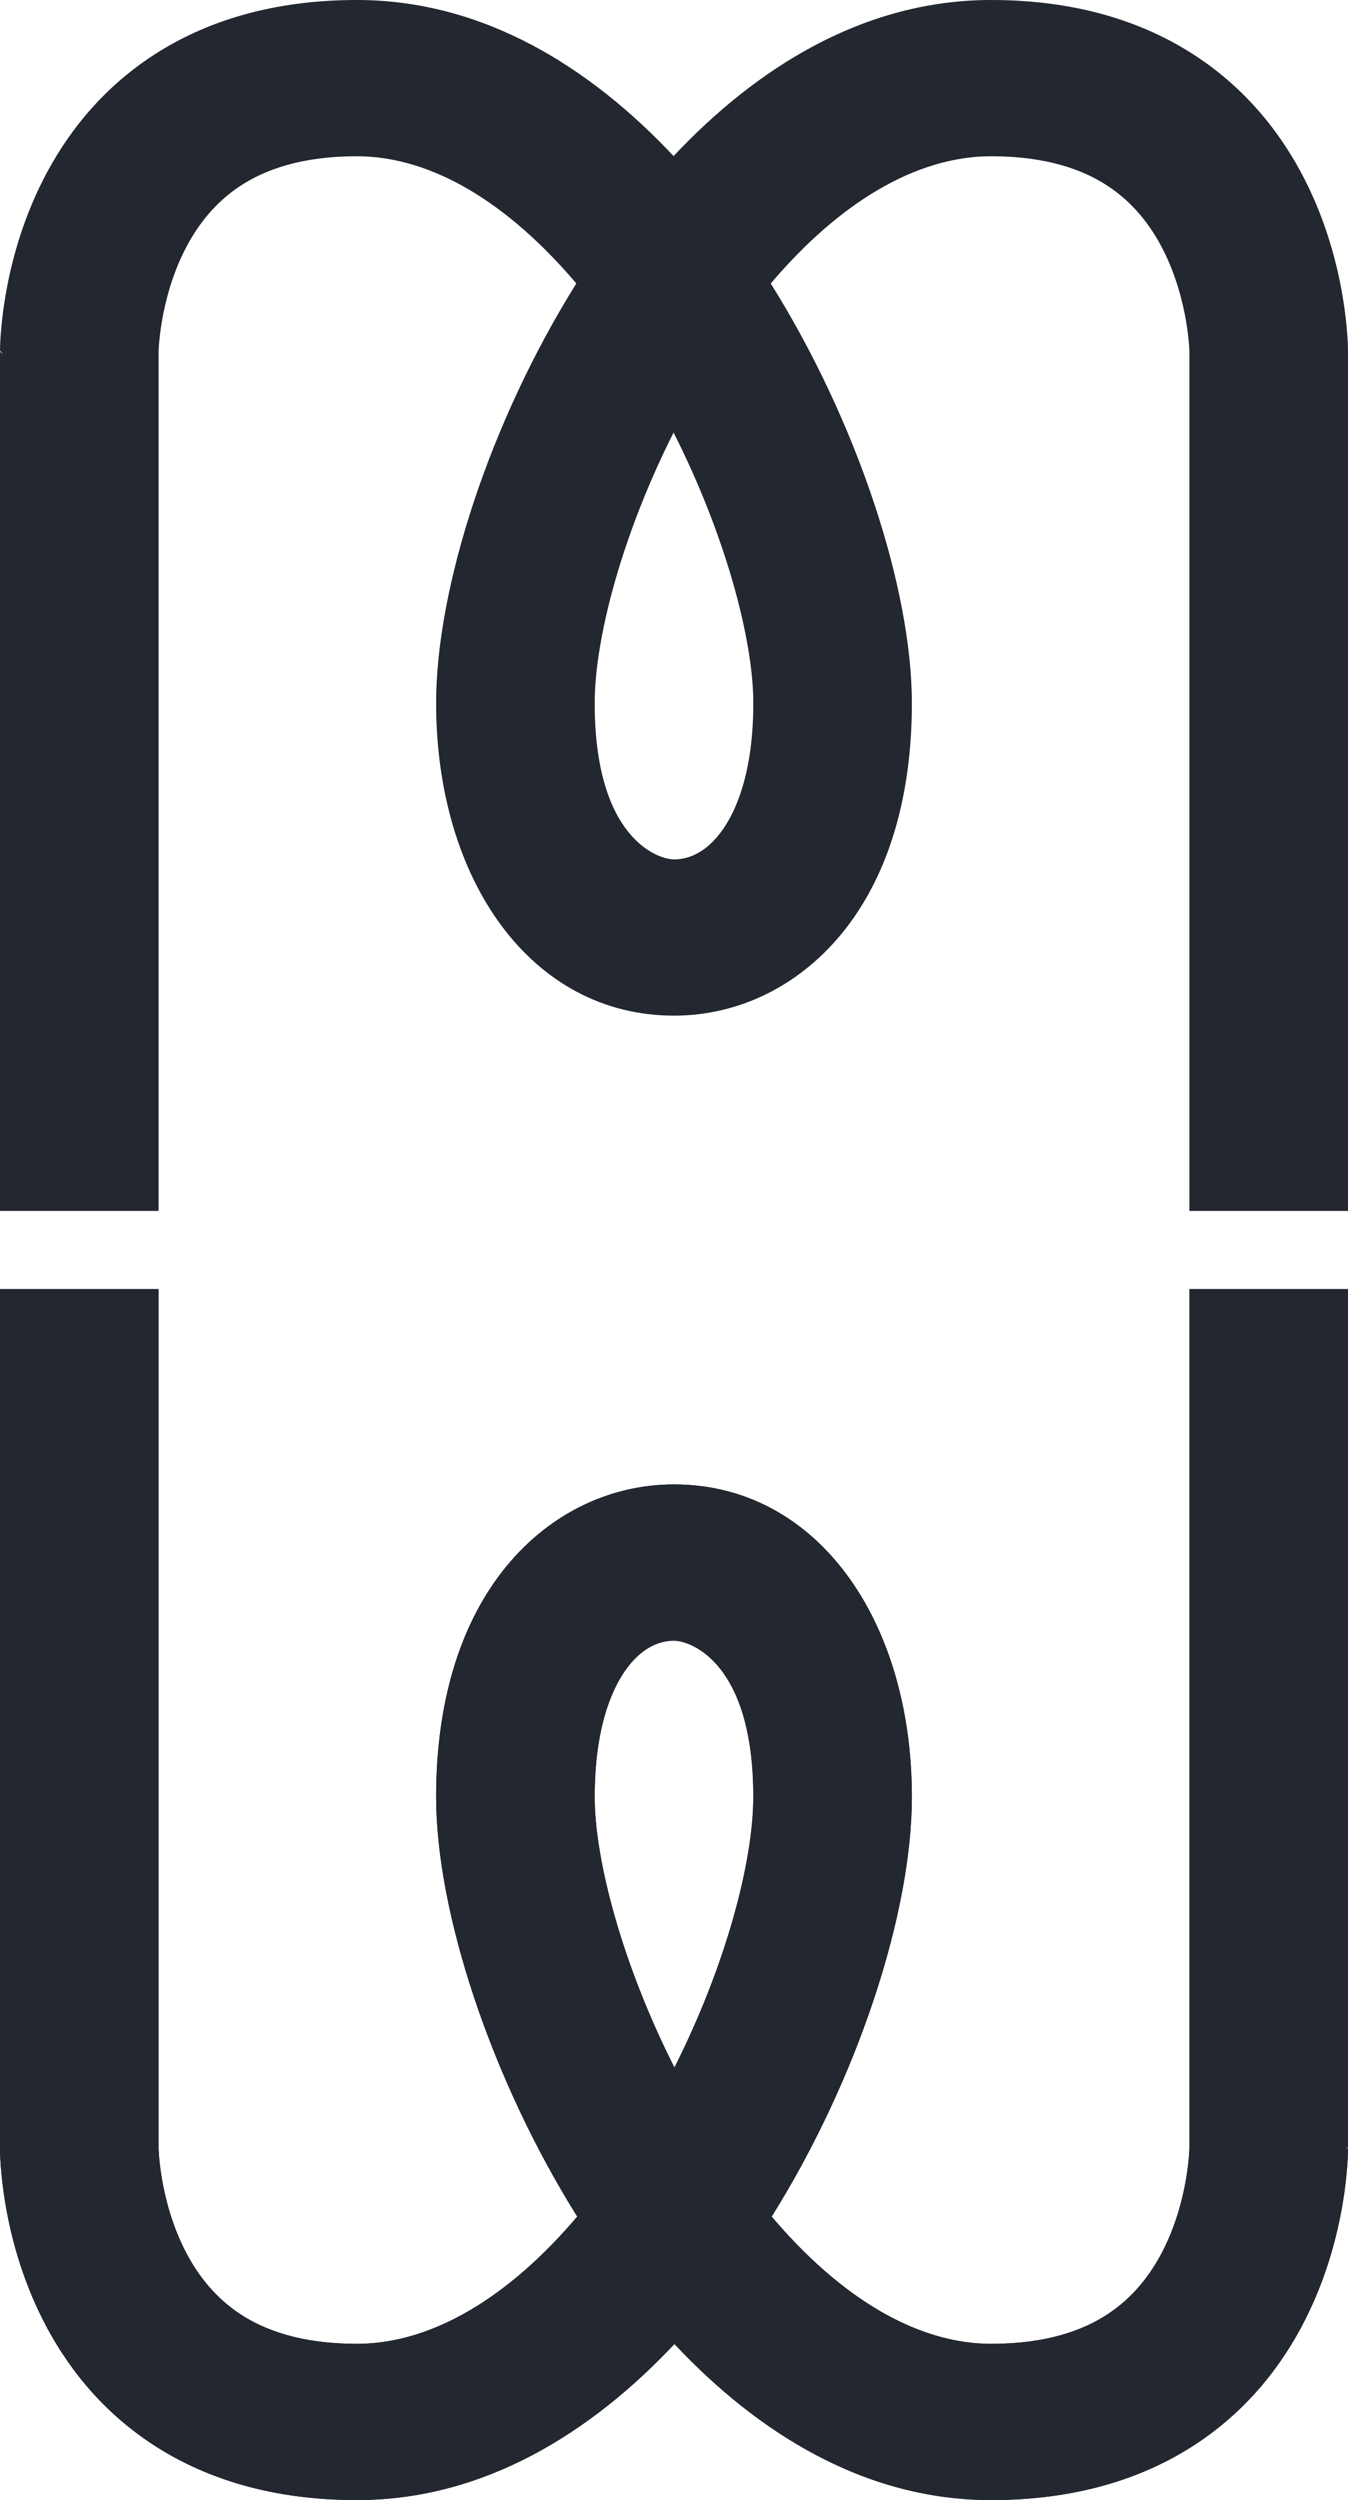 <svg width="41" height="76" viewBox="0 0 41 76" fill="none" xmlns="http://www.w3.org/2000/svg">
<path fill-rule="evenodd" clip-rule="evenodd" d="M4.824 10.7V36.812H0V10.688L0.008 10.663C0.162 10.859 1.15002e-06 10.685 1.15002e-06 10.685L5.17508e-06 10.682L2.27129e-05 10.677L0 10.663L0.001 10.625C0.001 10.597 0.002 10.559 0.003 10.515C0.006 10.426 0.012 10.307 0.023 10.161C0.044 9.871 0.085 9.471 0.165 8.998C0.323 8.063 0.644 6.781 1.31 5.469C1.98 4.148 3.024 2.755 4.635 1.698C6.261 0.63 8.321 0 10.853 0C14.724 0 17.97 2.065 20.487 4.744C23.01 2.063 26.265 0 30.147 0C32.679 0 34.739 0.63 36.365 1.698C37.976 2.755 39.02 4.148 39.69 5.469C40.356 6.781 40.677 8.063 40.835 8.998C40.915 9.471 40.956 9.871 40.977 10.161C40.988 10.307 40.994 10.426 40.997 10.515C40.998 10.559 40.999 10.597 40.999 10.625L41 10.663L41 10.677L41 10.682L41 10.685V36.812H36.176V10.7L36.176 10.673C36.175 10.64 36.172 10.581 36.166 10.499C36.154 10.335 36.129 10.085 36.077 9.779C35.972 9.155 35.765 8.36 35.376 7.593C34.991 6.836 34.453 6.151 33.689 5.65C32.941 5.159 31.835 4.75 30.147 4.75C27.85 4.75 25.519 6.173 23.443 8.618C26.084 12.837 27.735 17.898 27.735 21.375C27.735 24.187 27.043 26.521 25.735 28.213C24.405 29.932 22.508 30.875 20.5 30.875C16.159 30.875 13.265 26.758 13.265 21.375C13.265 17.857 14.902 12.819 17.529 8.617C15.456 6.173 13.135 4.75 10.853 4.75C9.165 4.75 8.059 5.159 7.311 5.65C6.547 6.151 6.009 6.836 5.624 7.593C5.235 8.36 5.028 9.155 4.923 9.779C4.871 10.085 4.846 10.335 4.834 10.499C4.828 10.581 4.825 10.64 4.824 10.673L4.824 10.7ZM20.487 13.15C18.924 16.247 18.088 19.406 18.088 21.375C18.088 25.492 20.018 26.125 20.5 26.125C20.904 26.125 21.419 25.954 21.898 25.334C22.398 24.688 22.912 23.459 22.912 21.375C22.912 19.445 22.068 16.272 20.487 13.15Z" fill="#23272F"/>
<path fill-rule="evenodd" clip-rule="evenodd" d="M36.176 65.3L36.176 39.188H41L41 65.312L40.992 65.337C40.839 65.141 41 65.315 41 65.315L41 65.317L41 65.323L41 65.337L40.999 65.375C40.999 65.403 40.998 65.441 40.997 65.485C40.994 65.574 40.988 65.693 40.977 65.839C40.956 66.129 40.915 66.529 40.835 67.002C40.677 67.937 40.356 69.219 39.69 70.531C39.02 71.852 37.976 73.245 36.365 74.302C34.739 75.37 32.679 76 30.147 76C26.276 76 23.03 73.935 20.513 71.256C17.99 73.937 14.735 76 10.853 76C8.321 76 6.261 75.37 4.635 74.302C3.024 73.245 1.98 71.852 1.31 70.531C0.644 69.219 0.323 67.937 0.165 67.002C0.085 66.529 0.044 66.129 0.023 65.839C0.012 65.693 0.006 65.574 0.003 65.485C0.002 65.441 0.001 65.403 0.001 65.375L0 65.337L2.85483e-05 65.323L1.01485e-05 65.317L5.54865e-06 65.315L7.86814e-06 39.188H4.824L4.824 65.3L4.824 65.327C4.825 65.36 4.828 65.419 4.834 65.501C4.846 65.665 4.871 65.915 4.923 66.221C5.028 66.845 5.235 67.64 5.624 68.407C6.009 69.164 6.547 69.849 7.311 70.35C8.059 70.841 9.165 71.25 10.853 71.25C13.15 71.25 15.481 69.827 17.557 67.382C14.916 63.163 13.265 58.102 13.265 54.625C13.265 51.813 13.957 49.479 15.265 47.787C16.595 46.068 18.492 45.125 20.5 45.125C24.841 45.125 27.735 49.242 27.735 54.625C27.735 58.143 26.098 63.181 23.471 67.383C25.544 69.827 27.865 71.25 30.147 71.25C31.835 71.25 32.941 70.841 33.689 70.35C34.453 69.849 34.991 69.164 35.376 68.407C35.765 67.64 35.972 66.845 36.077 66.221C36.129 65.915 36.154 65.665 36.166 65.501C36.172 65.419 36.175 65.36 36.176 65.327L36.176 65.3ZM20.513 62.85C22.076 59.753 22.912 56.594 22.912 54.625C22.912 50.508 20.982 49.875 20.5 49.875C20.096 49.875 19.581 50.046 19.102 50.666C18.602 51.312 18.088 52.541 18.088 54.625C18.088 56.554 18.932 59.728 20.513 62.85Z" fill="#23272F"/>
<path fill-rule="evenodd" clip-rule="evenodd" d="M36.176 65.3L36.176 39.188H41L41 65.312L40.992 65.337C40.839 65.141 41 65.315 41 65.315L41 65.317L41 65.323L41 65.337L40.999 65.375C40.999 65.403 40.998 65.441 40.997 65.485C40.994 65.574 40.988 65.693 40.977 65.839C40.956 66.129 40.915 66.529 40.835 67.002C40.677 67.937 40.356 69.219 39.69 70.531C39.02 71.852 37.976 73.245 36.365 74.302C34.739 75.37 32.679 76 30.147 76C26.276 76 23.03 73.935 20.513 71.256C17.99 73.937 14.735 76 10.853 76C8.321 76 6.261 75.37 4.635 74.302C3.024 73.245 1.98 71.852 1.31 70.531C0.644 69.219 0.323 67.937 0.165 67.002C0.085 66.529 0.044 66.129 0.023 65.839C0.012 65.693 0.006 65.574 0.003 65.485C0.002 65.441 0.001 65.403 0.001 65.375L0 65.337L2.85483e-05 65.323L1.01485e-05 65.317L5.54865e-06 65.315L7.86814e-06 39.188H4.824L4.824 65.3L4.824 65.327C4.825 65.36 4.828 65.419 4.834 65.501C4.846 65.665 4.871 65.915 4.923 66.221C5.028 66.845 5.235 67.64 5.624 68.407C6.009 69.164 6.547 69.849 7.311 70.35C8.059 70.841 9.165 71.25 10.853 71.25C13.15 71.25 15.481 69.827 17.557 67.382C14.916 63.163 13.265 58.102 13.265 54.625C13.265 51.813 13.957 49.479 15.265 47.787C16.595 46.068 18.492 45.125 20.5 45.125C24.841 45.125 27.735 49.242 27.735 54.625C27.735 58.143 26.098 63.181 23.471 67.383C25.544 69.827 27.865 71.25 30.147 71.25C31.835 71.25 32.941 70.841 33.689 70.35C34.453 69.849 34.991 69.164 35.376 68.407C35.765 67.64 35.972 66.845 36.077 66.221C36.129 65.915 36.154 65.665 36.166 65.501C36.172 65.419 36.175 65.36 36.176 65.327L36.176 65.3ZM20.513 62.85C22.076 59.753 22.912 56.594 22.912 54.625C22.912 50.508 20.982 49.875 20.5 49.875C20.096 49.875 19.581 50.046 19.102 50.666C18.602 51.312 18.088 52.541 18.088 54.625C18.088 56.554 18.932 59.728 20.513 62.85Z" fill="#23272F"/>
</svg>
